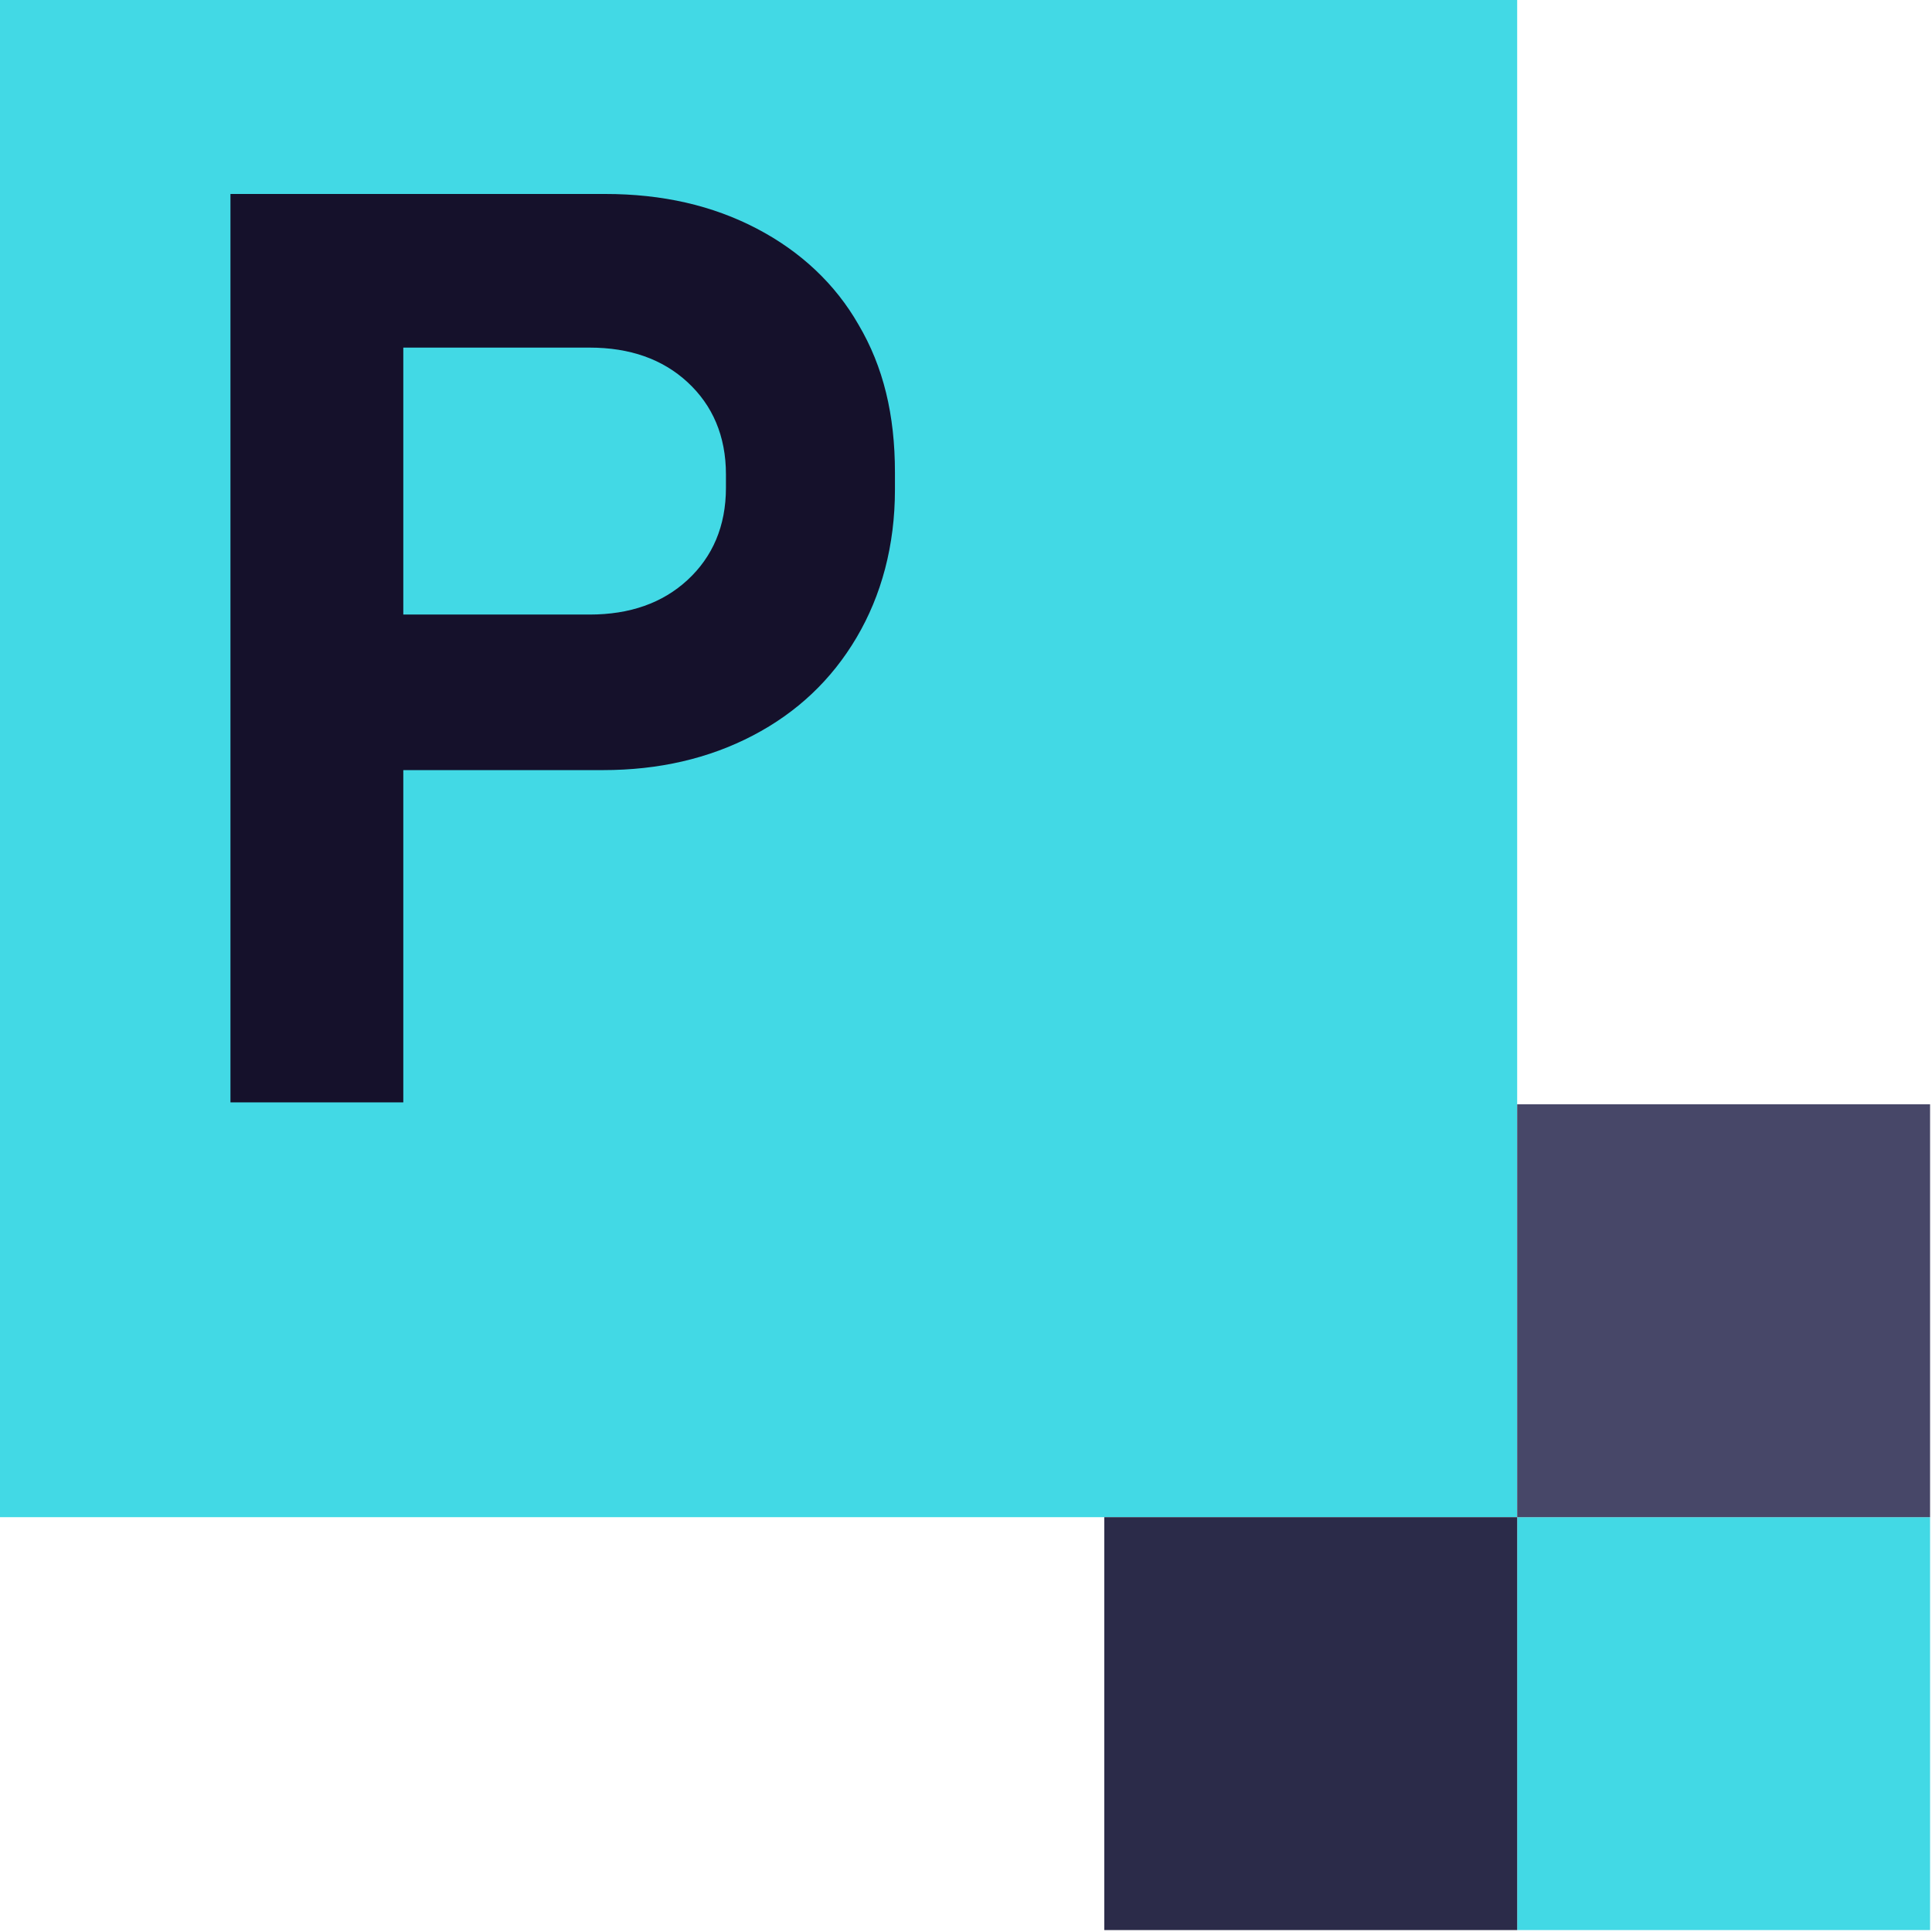 <?xml version="1.0" encoding="UTF-8"?> <svg xmlns="http://www.w3.org/2000/svg" xmlns:xlink="http://www.w3.org/1999/xlink" version="1.1" id="projector-emblem-darkmode" x="0px" y="0px" viewBox="0 0 100.6 100.6" xml:space="preserve"> <g> <rect fill="#42D9E5" width="79" height="79"></rect> <rect x="79" y="79" fill="#42D9E5" width="21.5" height="21.5"></rect> <rect x="79" y="57.5" fill="#474768" width="21.5" height="21.5"></rect> <rect x="57.5" y="79" fill="#2B2B49" width="21.5" height="21.5"></rect> <g> <path fill="#15112B" d="M12,57.5V10.1h19.5c3,0,5.6,0.6,7.9,1.8s4.1,2.9,5.3,5c1.3,2.2,1.9,4.7,1.9,7.7v0.9c0,2.9-0.7,5.5-2,7.7 s-3.1,3.9-5.4,5.1c-2.3,1.2-4.9,1.8-7.8,1.8H21v17.3h-9V57.5z M21,32h9.7c2.1,0,3.8-0.6,5.1-1.8c1.3-1.2,2-2.8,2-4.8v-0.7 c0-2-0.7-3.6-2-4.8s-3-1.8-5.1-1.8H21V32z"></path> </g> </g> </svg> 